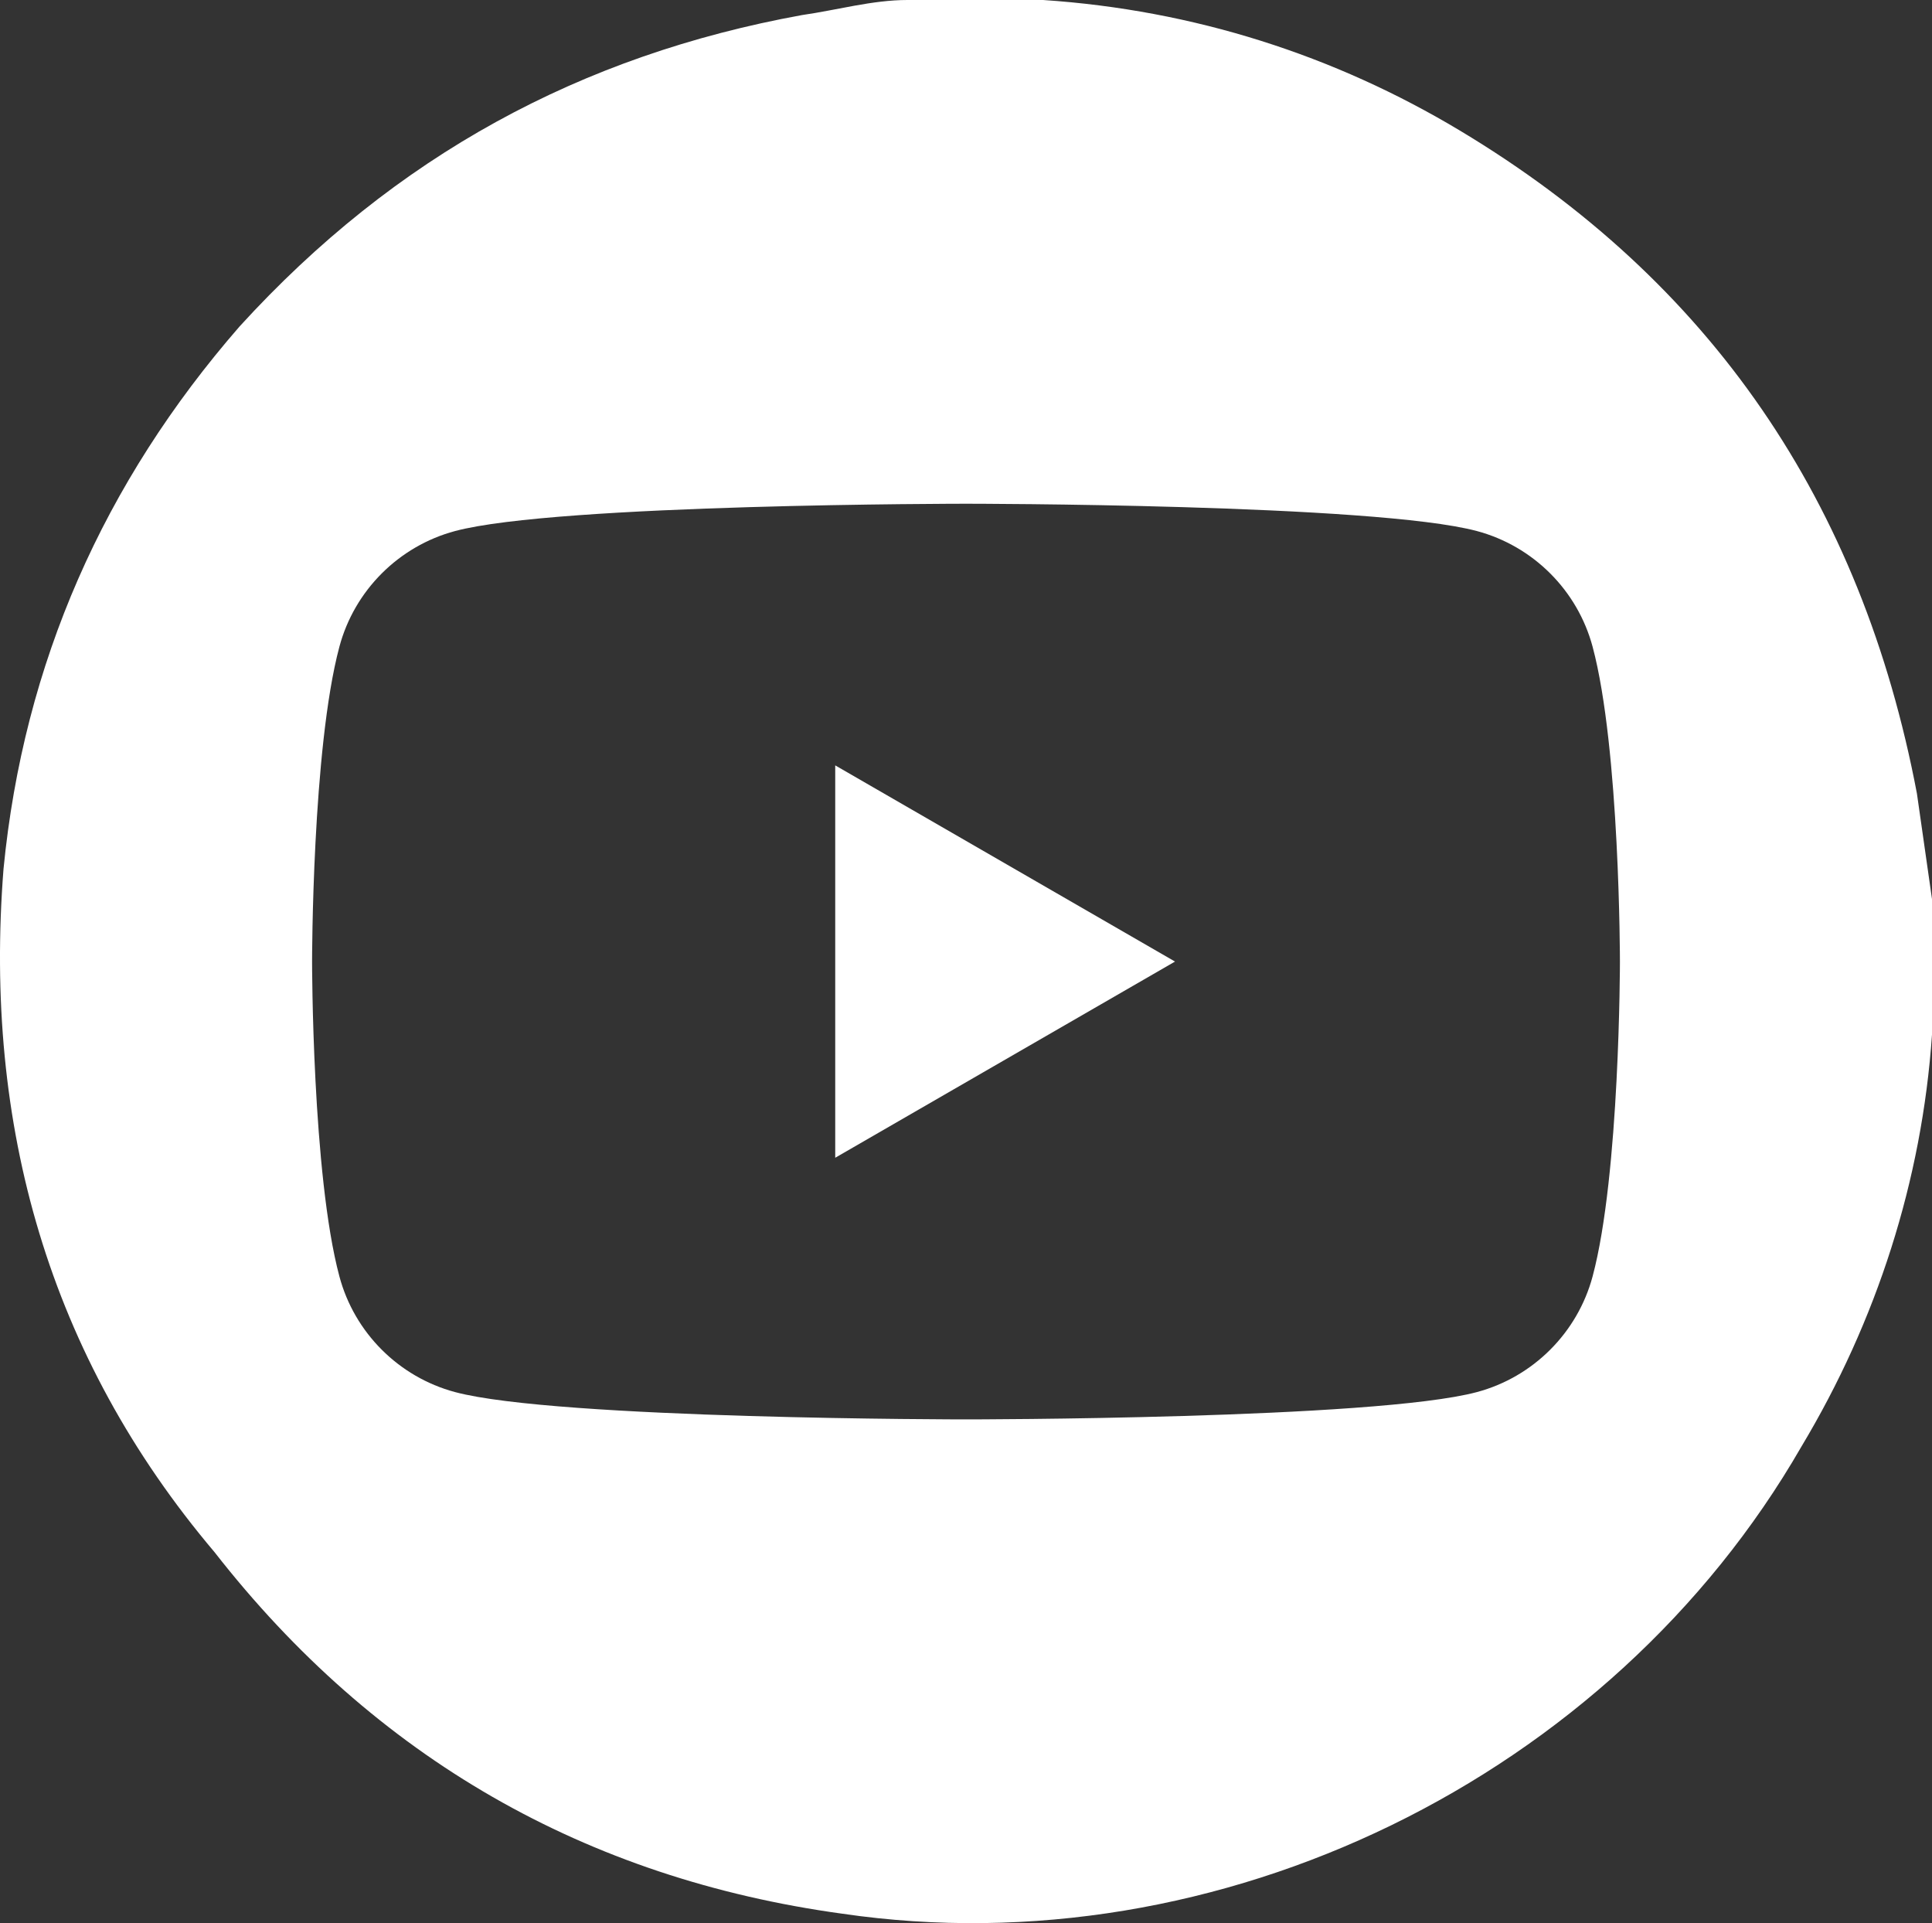 <?xml version="1.0" encoding="UTF-8"?>
<svg id="_レイヤー_1" xmlns="http://www.w3.org/2000/svg" version="1.1" viewBox="0 0 38.47 38.288">
  <rect x="0" y="0" width="38.47" height="38.288" fill="#333333" stroke="none"/>
  <!-- Generator: Adobe Illustrator 29.5.1, SVG Export Plug-In . SVG Version: 2.1.0 Build 141)  -->
  <defs>
    <style>
      .st0 {
        fill: #fff;
      }
    </style>
  </defs>
  <polygon class="st0" points="16.631 23.05 23.397 19.144 16.631 15.238 16.631 23.05"/>
  <path class="st0" d="M38.17,15.8c-1.1-5.8-4.1-10.2-9.1-13.2-2.5-1.5-5.3-2.4-8.3-2.6h-2.7c-.7,0-1.4.2-2.1.3-4.4.8-8.1,2.8-11.2,6.2C2.07,9.6.47,13.2.07,17.3c-.4,5.1.9,9.7,4.2,13.6,3.2,4.1,7.4,6.5,12.5,7.2,7.5,1.1,15.3-2.7,19.1-9.3,1.5-2.5,2.4-5.3,2.6-8.2v-2.7c-.1-.7-.2-1.4-.3-2.1ZM31.712,25.412c-.3,1.12-1.182,2.003-2.303,2.303-2.031.544-10.174.544-10.174.544,0,0-8.144,0-10.175-.544-1.12-.3-2.003-1.182-2.302-2.303-.544-2.031-.544-6.268-.544-6.268,0,0,0-4.237.544-6.268.299-1.12,1.182-2.003,2.302-2.303,2.031-.544,10.175-.544,10.175-.544,0,0,8.143,0,10.174.544,1.12.3,2.003,1.182,2.303,2.303.544,2.031.544,6.268.544,6.268,0,0,0,4.237-.544,6.268Z"/>
</svg>